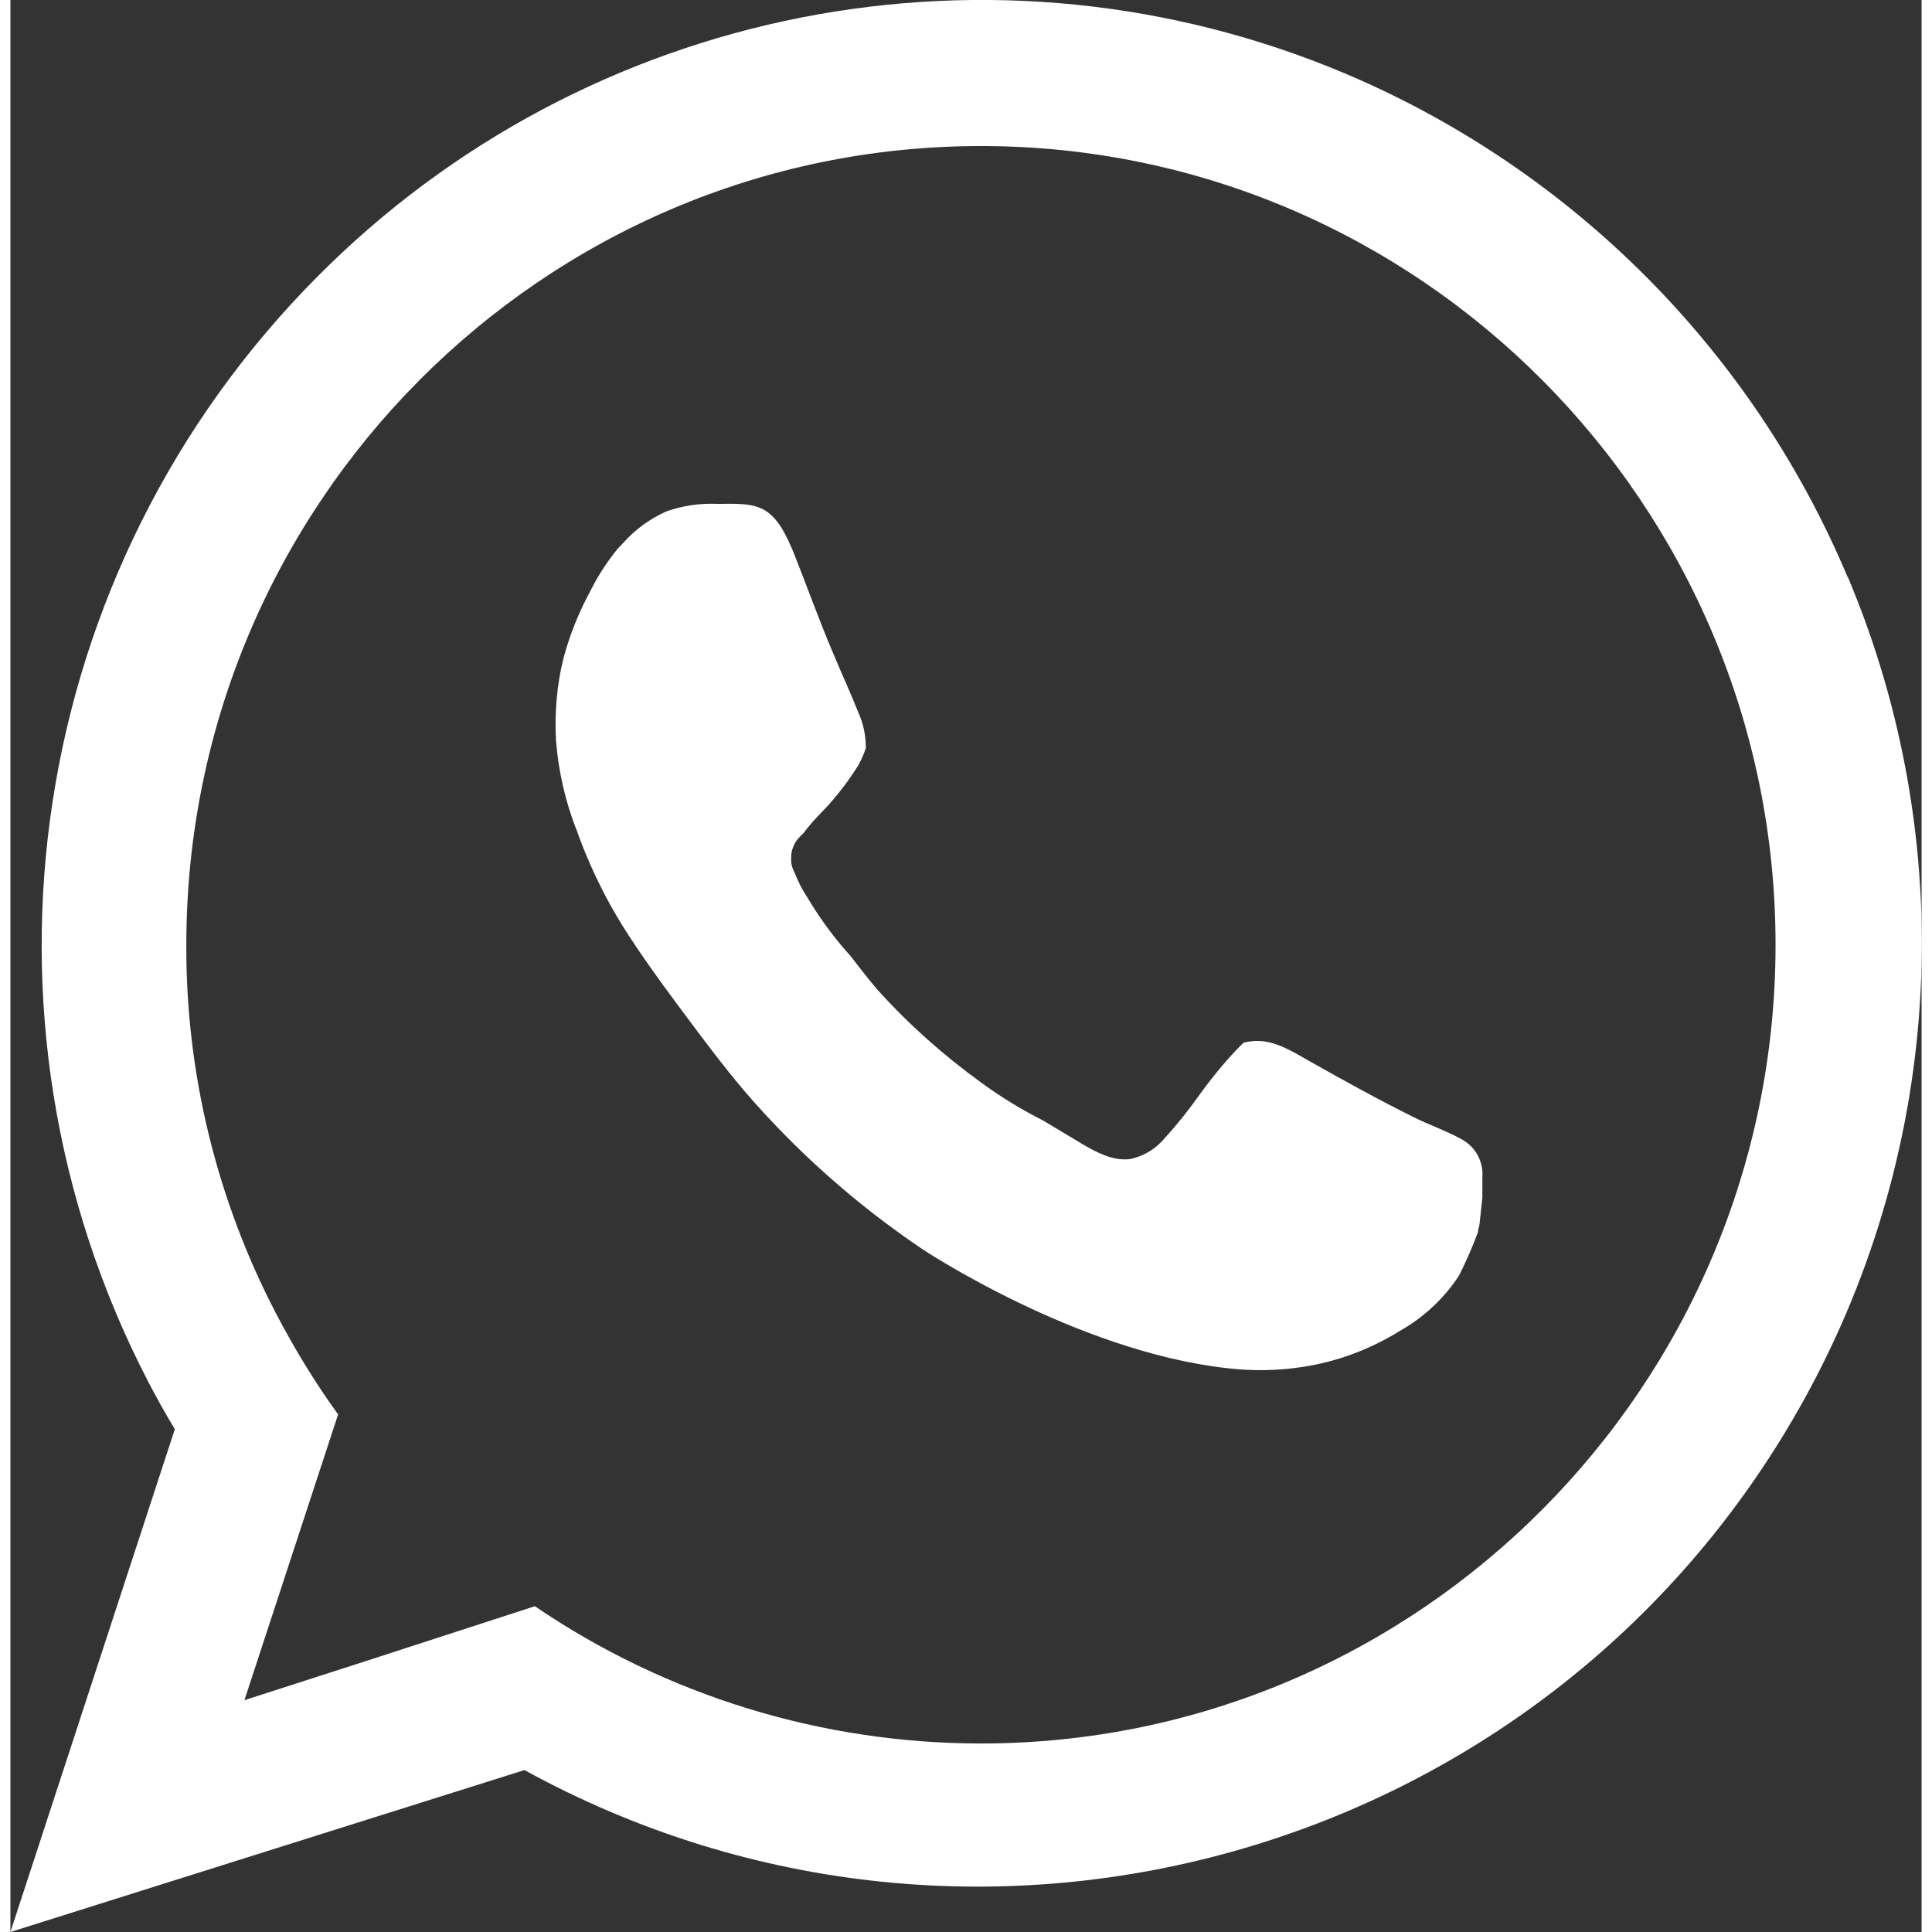 <?xml version="1.0" encoding="UTF-8"?>
<svg xmlns="http://www.w3.org/2000/svg" id="Ebene_1" data-name="Ebene 1" viewBox="0 0 69.75 70.51" width="30" height="30">
  <rect x="0" y="0" width="69.75" height="70.51" fill="#333333" stroke="none"/>
  <defs>
    <style>
      .cls-1 {
        fill: #fff;
      }
    </style>
  </defs>
  <path class="cls-1" d="M53.56,44.92c.02-.07.03-.14.05-.2.02-.13.05-.47.11-1.01v-.73c.05-.59-.26-1.15-.79-1.42-.55-.3-1.16-.51-1.72-.79-1.27-.63-2.52-1.32-3.76-2.02-.59-.33-1.22-.75-1.92-.76-.18,0-.35.02-.52.06-.09.09-.19.18-.28.28-.48.51-.92,1.05-1.33,1.62-.39.55-.8,1.07-1.25,1.56-.32.4-.77.68-1.28.79-.61.08-1.21-.23-1.72-.53l-1.45-.87c-.79-.4-1.55-.86-2.27-1.39-1.37-.99-2.63-2.11-3.76-3.36,0,0-.38-.43-1-1.25-.6-.66-1.13-1.38-1.58-2.14-.19-.28-.34-.58-.46-.89-.06-.11-.11-.24-.13-.36-.01-.11-.01-.23,0-.34.01-.1.04-.19.08-.29.05-.13.13-.24.23-.34l.13-.13c.21-.28.44-.54.69-.79.5-.52.94-1.09,1.32-1.7.11-.2.2-.41.27-.62,0-.45-.09-.9-.28-1.31-.29-.73-.61-1.42-.91-2.14-.52-1.22-.96-2.46-1.45-3.69-.22-.52-.5-1.17-.99-1.5-.48-.33-1.22-.27-1.78-.27-.63-.03-1.26.06-1.86.27-.61.27-1.16.67-1.6,1.17l-.19.2c-.38.47-.71.97-.98,1.51-.43.79-.77,1.63-1,2.5-.24.97-.32,1.97-.27,2.97.09,1.13.34,2.25.76,3.3.3.85.67,1.68,1.09,2.47.39.73.93,1.66,2.61,3.92.96,1.29,1.65,2.21,2.42,3.12,1.9,2.21,4.09,4.15,6.51,5.78,0,0,5.58,3.71,11.08,4.33.92.11,1.85.1,2.76-.04,1.28-.19,2.5-.65,3.59-1.33.81-.46,1.51-1.1,2.04-1.86.04-.06.08-.12.11-.17.26-.52.49-1.05.69-1.59Z"/>
  <path class="cls-1" d="M67.05,21.06c-3.47-8.25-10.02-14.83-18.25-18.34C35.93-2.75,21.04.18,11.19,10.11.6,20.77-1.89,37.05,5.01,50.39c.31.6.64,1.19.99,1.77L0,70.51l18.76-5.91c16.67,9.15,37.6,3.05,46.75-13.61,5.06-9.22,5.63-20.24,1.55-29.93ZM35.43,63.63c-5.81,0-11.49-1.74-16.29-5.01l-6.1,1.98h0l-4.5,1.45h0l3.42-10.43c-.85-1.17-1.6-2.41-2.27-3.69-2.16-4.15-3.29-8.77-3.27-13.45,0-16.07,13.01-29.15,29-29.15s29,13.09,29,29.15-13,29.15-29,29.15Z"/>
</svg>

